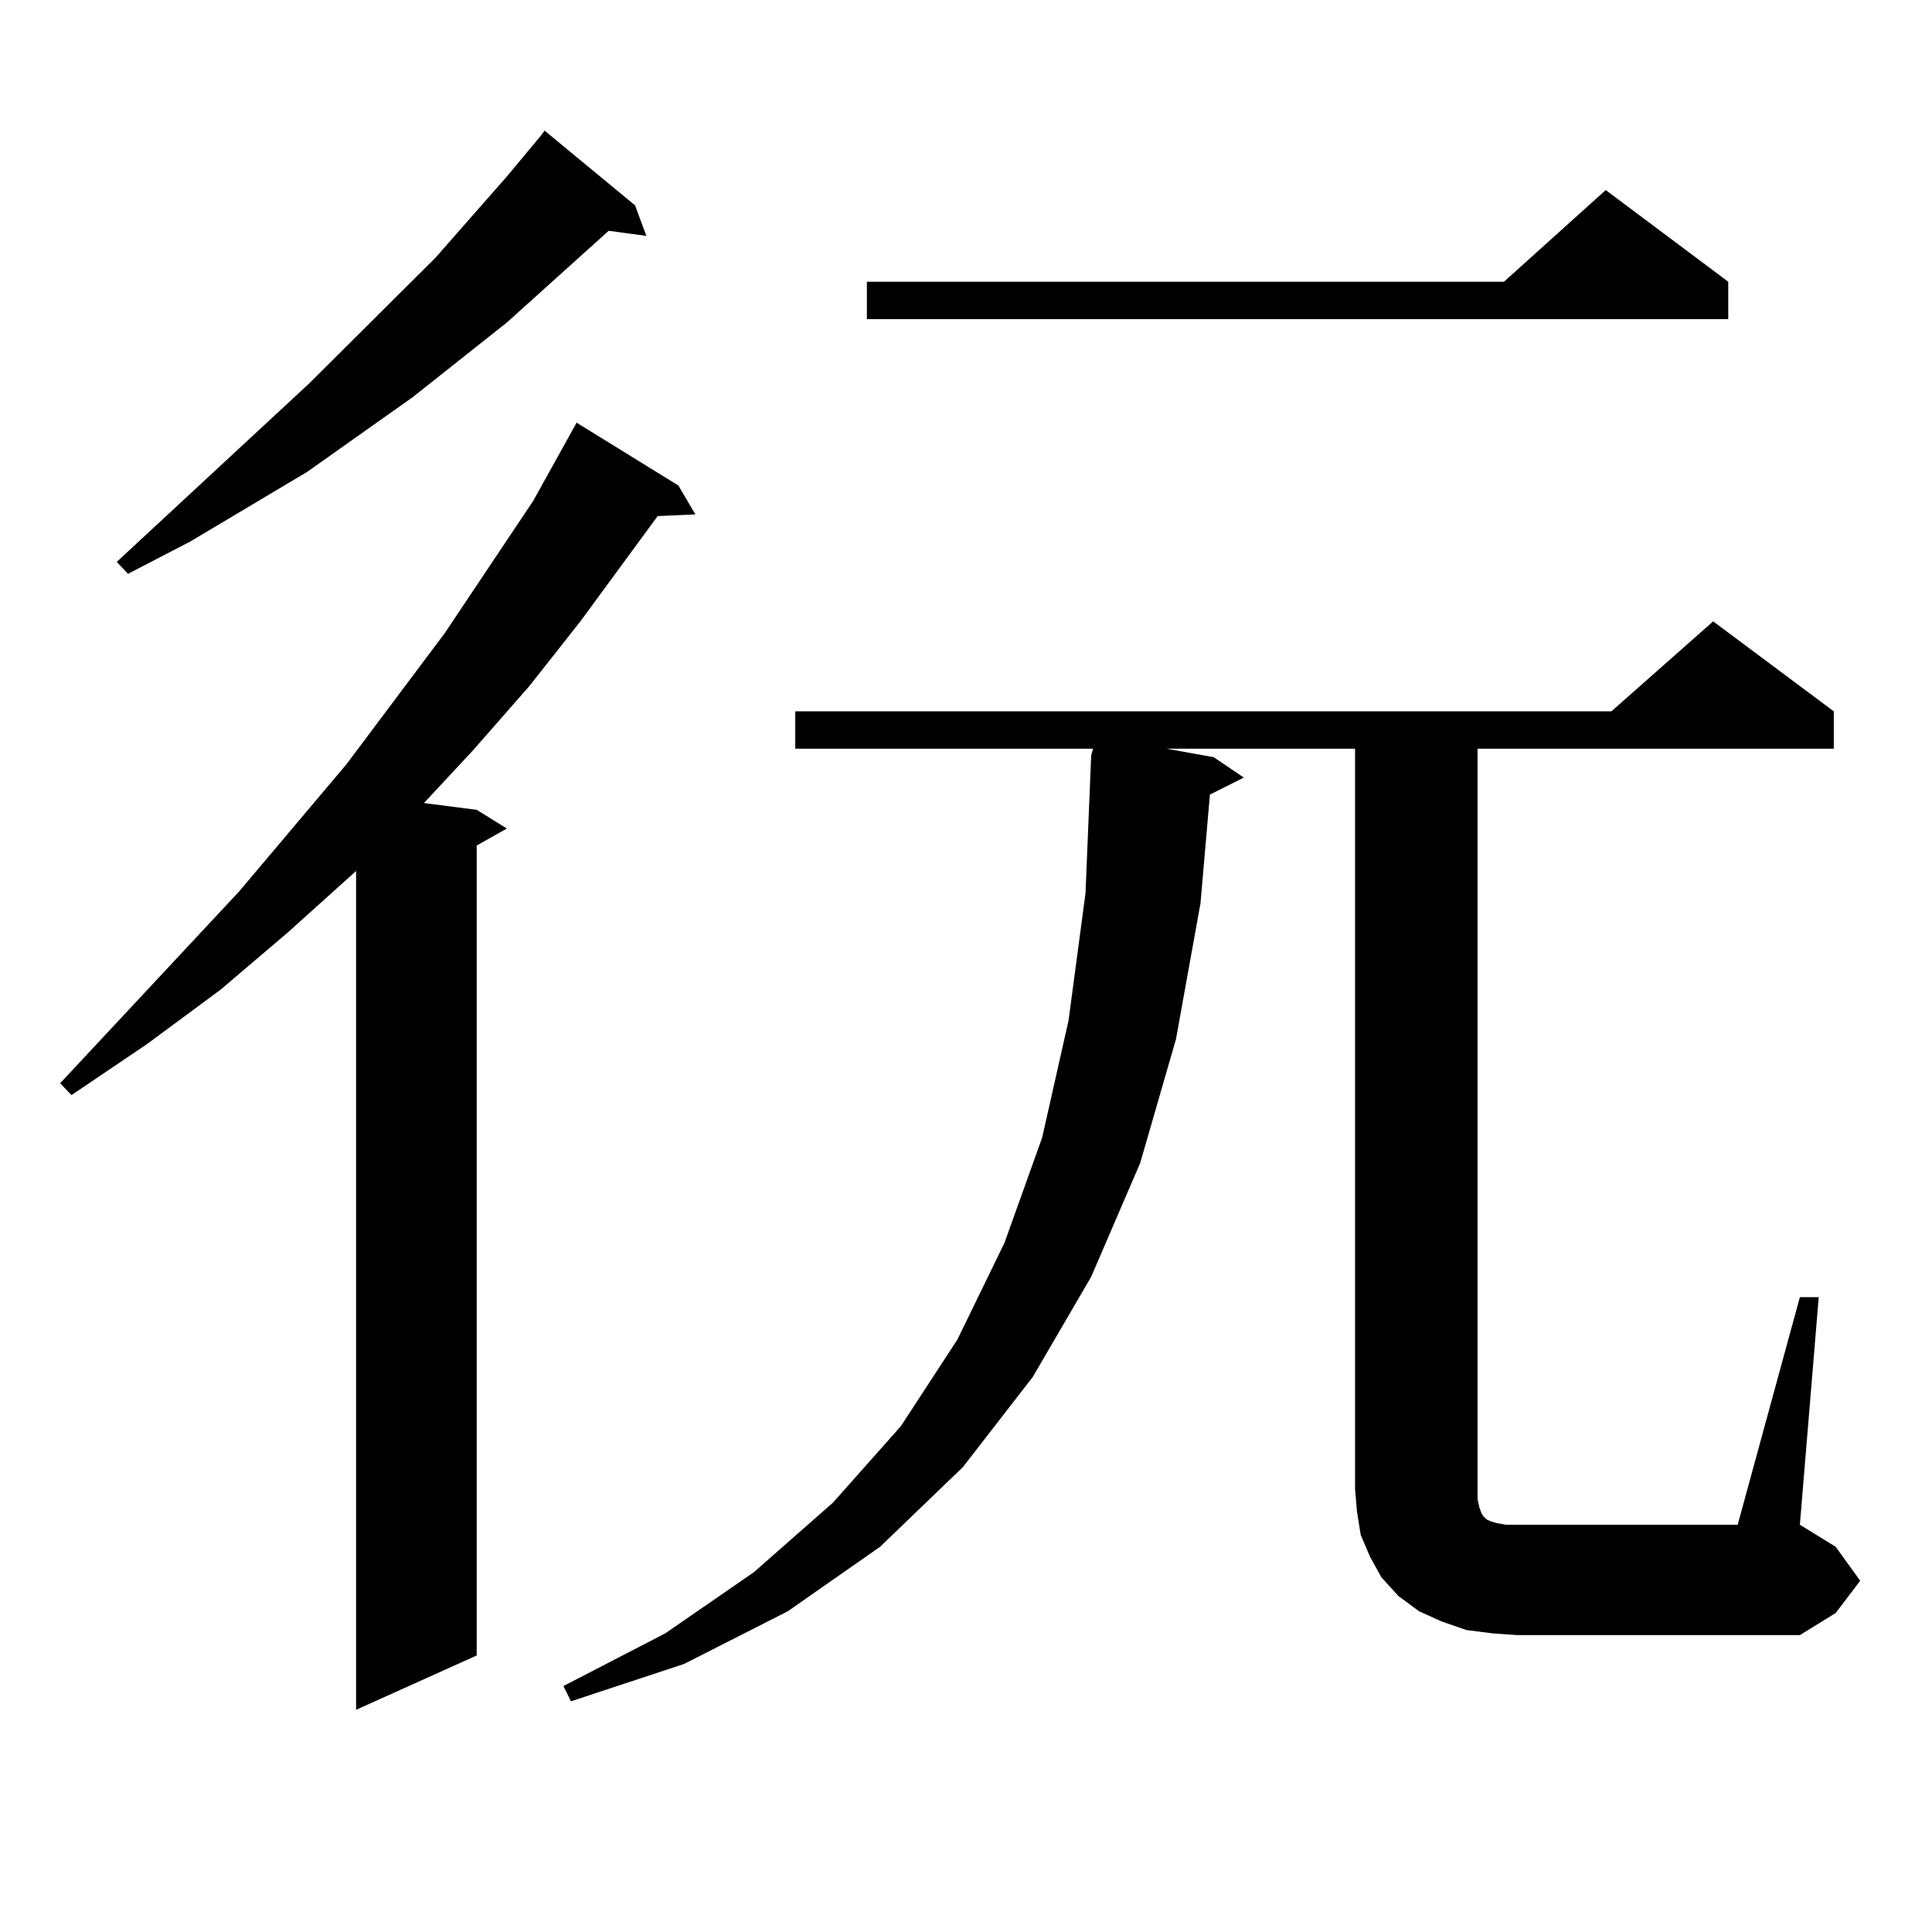 <?xml version="1.0" encoding="utf-8"?>
<!-- Generator: Adobe Illustrator 16.0.0, SVG Export Plug-In . SVG Version: 6.00 Build 0)  -->
<!DOCTYPE svg PUBLIC "-//W3C//DTD SVG 1.1//EN" "http://www.w3.org/Graphics/SVG/1.1/DTD/svg11.dtd">
<svg version="1.1" id="图层_1" xmlns="http://www.w3.org/2000/svg" xmlns:xlink="http://www.w3.org/1999/xlink" x="0px" y="0px"
	 width="1000px" height="1000px" viewBox="0 0 1000 1000" enable-background="new 0 0 1000 1000" xml:space="preserve">
<path d="M351.138,251.301l8.78,14.941l-19.512,0.879l-39.999,54.492l-26.341,33.398l-29.268,33.398l-25.365,27.246l27.316,3.516
	l15.609,9.668l-15.609,8.789v419.238l-62.438,28.125v-434.18l-35.121,31.641l-35.121,29.883l-38.048,28.125l-39.023,26.367
	l-5.854-6.152l92.681-99.316l55.608-65.918l50.73-67.676l45.853-68.555l22.438-40.43L351.138,251.301z M328.699,106.281l5.854,15.82
	l-19.512-2.637l-52.682,47.461l-48.779,38.672l-54.633,38.672l-60.486,36.035l-32.194,16.699l-5.854-6.152l99.51-92.285
	l65.364-65.039l37.072-42.188l17.561-21.094l1.951-2.637L328.699,106.281z M931.611,671.418h9.756l-9.756,117.773l18.536,11.426
	l12.683,17.578l-12.683,16.699l-18.536,11.426H785.273l-12.683-0.879l-13.658-1.758l-12.683-4.395l-11.707-5.273l-10.731-7.91
	l-8.78-9.668l-5.854-10.547l-4.878-11.426l-1.951-12.305l-0.976-11.426V387.531h-97.559l24.39,4.395l15.609,10.547l-17.561,8.789
	l-4.878,56.25l-12.683,70.313l-18.536,64.16l-25.365,58.887l-30.243,51.855l-36.097,46.582l-42.926,41.309l-47.804,33.398
	l-53.657,27.246l-58.535,19.336l-3.902-7.91l52.682-27.246l45.853-31.641l40.975-36.035l35.121-39.551l29.268-44.824l24.39-50.098
	l19.512-54.492l13.658-60.645l8.78-65.918l2.927-71.191l0.976-3.516H411.624v-19.336h422.429l52.682-46.582l62.438,46.582v19.336
	H764.786v383.203v5.273l0.976,4.395l0.976,2.637l0.976,1.758l1.951,1.758l1.951,0.879l2.927,0.879l4.878,0.879h5.854h114.144
	L931.611,671.418z M894.539,145.832v19.336H448.696v-19.336h329.748l52.682-47.461L894.539,145.832z"/>
</svg>
